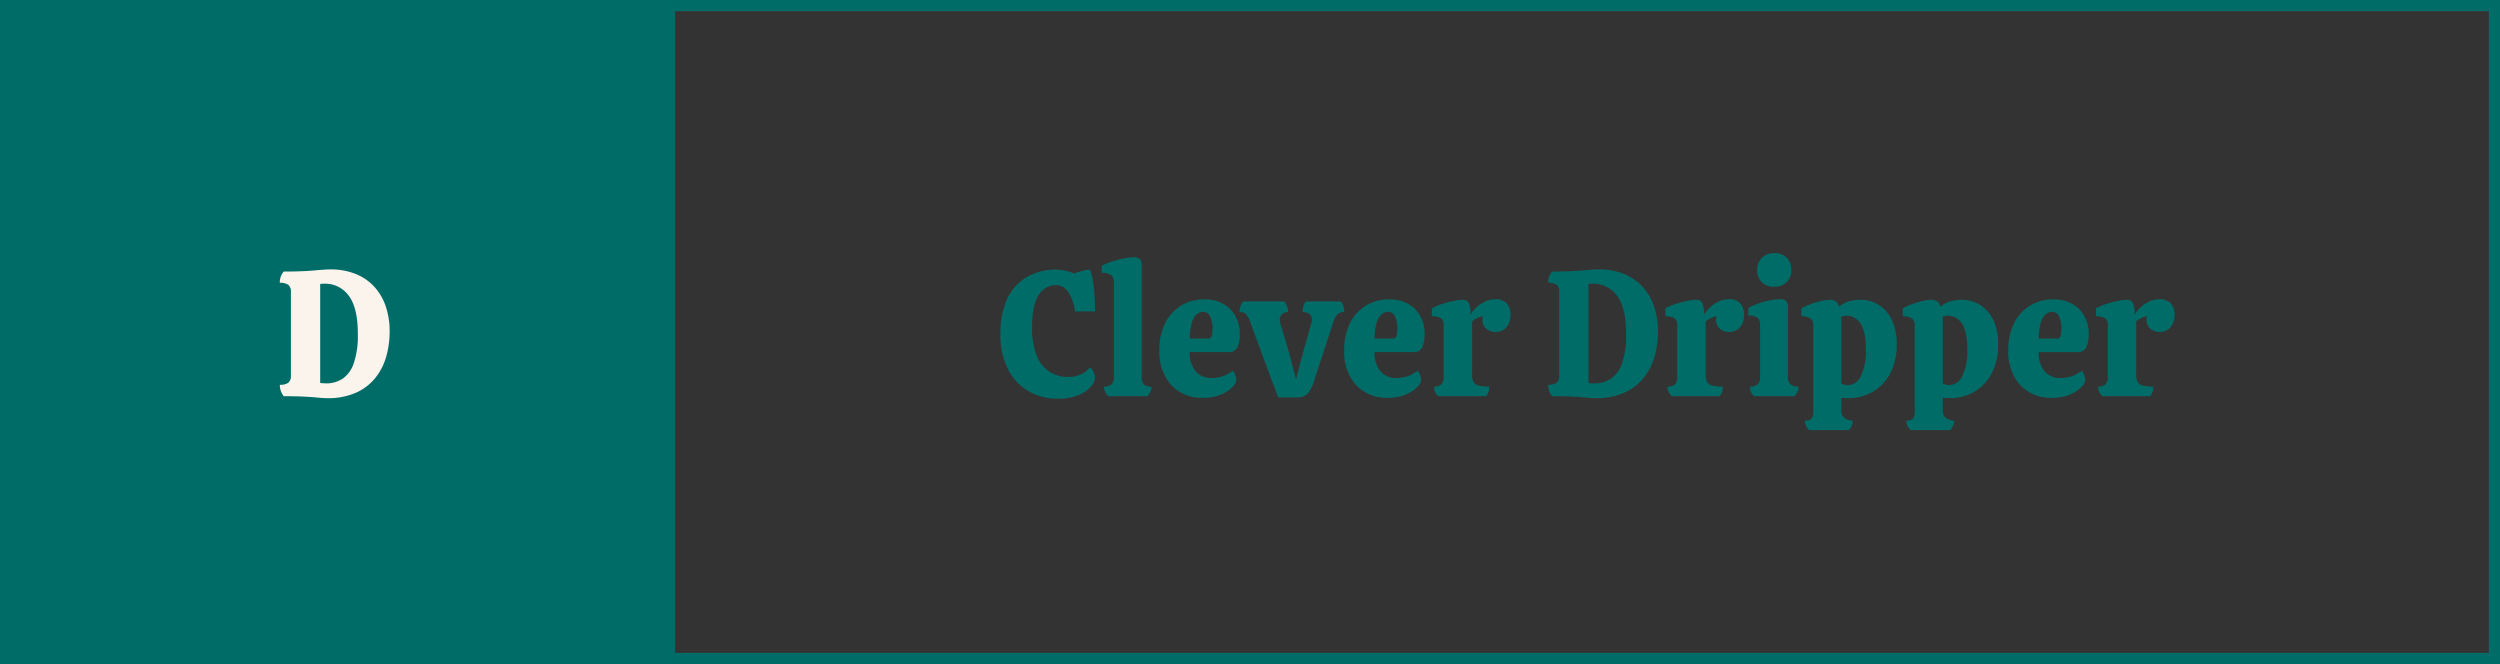 <svg xmlns="http://www.w3.org/2000/svg" width="448" height="119" viewBox="0 0 448 119">
  <rect x="0" y="0" width="448" height="119" fill="#333333" stroke="none"/>
  <g id="Group_263" data-name="Group 263" transform="translate(-1168 -684)">
    <g id="Rectangle_200" data-name="Rectangle 200" transform="translate(1287 684)" fill="none" stroke="#006c67" stroke-width="2">
      <rect width="329" height="119" stroke="none"/>
      <rect x="1" y="1" width="327" height="117" fill="none"/>
    </g>
    <rect id="Rectangle_201" data-name="Rectangle 201" width="119" height="119" transform="translate(1168 684)" fill="#006c67"/>
    <path id="Path_3607" data-name="Path 3607" d="M-1.344.352a16.337,16.337,0,0,1-1.664-.1Q-3.936.16-5.376.08T-9.152,0a3.224,3.224,0,0,1-.7-2.048,2.466,2.466,0,0,0,1.52-.368A1.525,1.525,0,0,0-7.872-3.68V-18.72a1.482,1.482,0,0,0-.464-1.232,2.466,2.466,0,0,0-1.52-.368,2.94,2.94,0,0,1,.7-2.016q3.168,0,5.36-.192t2.9-.192a11.941,11.941,0,0,1,4.8.88,9.154,9.154,0,0,1,3.328,2.4,9.974,9.974,0,0,1,1.952,3.52,13.937,13.937,0,0,1,.64,4.272,16.368,16.368,0,0,1-.64,4.64,10.657,10.657,0,0,1-2,3.824A9.38,9.38,0,0,1,3.712-.592,12.328,12.328,0,0,1-1.344.352ZM-1.6-2.3a5.3,5.3,0,0,0,3.04-.864A5.509,5.509,0,0,0,3.424-5.984a15.646,15.646,0,0,0,.7-5.184Q4.128-15.84,2.5-18a5.182,5.182,0,0,0-4.352-2.16h-.416a.94.94,0,0,0-.352.064V-2.368q.256.032.528.048T-1.6-2.3Z" transform="translate(1228 755)" fill="#faf4ed"/>
    <path id="Path_3606" data-name="Path 3606" d="M-94.512.448a10.354,10.354,0,0,1-5.056-1.28,9.355,9.355,0,0,1-3.744-3.888,13.663,13.663,0,0,1-1.408-6.544,14.029,14.029,0,0,1,1.264-6.3,8.826,8.826,0,0,1,3.52-3.824,10.317,10.317,0,0,1,5.232-1.3,7.727,7.727,0,0,1,1.6.192,7.119,7.119,0,0,1,1.568.512,4.642,4.642,0,0,1,.864-.3q.544-.144,1.1-.272a4.215,4.215,0,0,1,.88-.128,10.109,10.109,0,0,1,.608,2.416q.192,1.392.256,2.752t.064,2.32h-3.616a7.72,7.72,0,0,0-1.136-3.392A2.655,2.655,0,0,0-94.8-19.9a3.583,3.583,0,0,0-3.056,1.76q-1.2,1.76-1.2,5.76a12.878,12.878,0,0,0,.9,5.264A5.948,5.948,0,0,0-95.792-4.3a6.241,6.241,0,0,0,3.168.848,5.139,5.139,0,0,0,2.5-.56,4.086,4.086,0,0,0,1.44-1.168,1.9,1.9,0,0,1,.656.88,2.829,2.829,0,0,1,.24,1.04,2.55,2.55,0,0,1-.784,1.616A6.052,6.052,0,0,1-90.848-.16,9.713,9.713,0,0,1-94.512.448ZM-85.424,0a3.129,3.129,0,0,1-.544-.8,2.188,2.188,0,0,1-.192-.928,1.892,1.892,0,0,0,1.344-.4,1.836,1.836,0,0,0,.416-1.36V-20.48a1.613,1.613,0,0,0-.416-1.168,2.526,2.526,0,0,0-1.76-.432v-1.28a9.884,9.884,0,0,1,1.872-.784,20.105,20.105,0,0,1,2.128-.544,9.419,9.419,0,0,1,1.76-.208,1.515,1.515,0,0,1,1.072.32,1.511,1.511,0,0,1,.336,1.12V-3.488a1.876,1.876,0,0,0,.4,1.376,1.937,1.937,0,0,0,1.36.384,2.046,2.046,0,0,1-.208.928,3.512,3.512,0,0,1-.56.8ZM-68.4.288a7.452,7.452,0,0,1-5.712-2.272A8.908,8.908,0,0,1-76.24-8.32a10.315,10.315,0,0,1,1.056-4.816,7.667,7.667,0,0,1,2.864-3.12,7.818,7.818,0,0,1,4.112-1.088,6.384,6.384,0,0,1,4.624,1.68,6.247,6.247,0,0,1,1.744,4.72,5.26,5.26,0,0,1-.4,2.128,1.611,1.611,0,0,1-1.648.912H-70.8A5.2,5.2,0,0,0-69.632-4.32a3.818,3.818,0,0,0,2.8,1.056A5.879,5.879,0,0,0-64.816-3.6a6.5,6.5,0,0,0,1.728-.944,1.78,1.78,0,0,1,.464.784,2.9,2.9,0,0,1,.176.88,2.077,2.077,0,0,1-.72,1.264A6.242,6.242,0,0,1-65.216-.288,7.972,7.972,0,0,1-68.4.288Zm-2.4-10.624h3.232a.642.642,0,0,0,.688-.416,3.157,3.157,0,0,0,.144-1.024,4.939,4.939,0,0,0-.5-2.7,1.441,1.441,0,0,0-1.168-.656,1.788,1.788,0,0,0-1.088.416,3,3,0,0,0-.9,1.456A10.669,10.669,0,0,0-70.8-10.336ZM-54.96.224l-5.056-13.632a4.117,4.117,0,0,0-.672-1.264,1.51,1.51,0,0,0-1.184-.4,3.574,3.574,0,0,1,.16-1.04,2.067,2.067,0,0,1,.512-.88h7.3a2.367,2.367,0,0,1,.544.88,3.03,3.03,0,0,1,.192,1.04,1.642,1.642,0,0,0-1.072.352,1.321,1.321,0,0,0-.432,1.088,1.367,1.367,0,0,0,.048.32q.048.192.08.352l1.312,4.352,1.472,5.6,1.472-5.6,1.248-4.352a2.432,2.432,0,0,0,.1-.4,2.453,2.453,0,0,0,.032-.368,1.18,1.18,0,0,0-.448-1.008,1.982,1.982,0,0,0-1.216-.336,4.4,4.4,0,0,1,.128-1.04,1.823,1.823,0,0,1,.48-.88h6.208a1.939,1.939,0,0,1,.5.88,3.941,3.941,0,0,1,.144,1.04,1.678,1.678,0,0,0-1.232.4,3.226,3.226,0,0,0-.688,1.264L-48.368-3.2A7.8,7.8,0,0,1-49.536-.608a2.507,2.507,0,0,1-2.1.832Zm19.68.064a7.452,7.452,0,0,1-5.712-2.272A8.908,8.908,0,0,1-43.12-8.32a10.315,10.315,0,0,1,1.056-4.816,7.667,7.667,0,0,1,2.864-3.12,7.818,7.818,0,0,1,4.112-1.088,6.384,6.384,0,0,1,4.624,1.68,6.247,6.247,0,0,1,1.744,4.72,5.26,5.26,0,0,1-.4,2.128,1.611,1.611,0,0,1-1.648.912H-37.68A5.2,5.2,0,0,0-36.512-4.32a3.818,3.818,0,0,0,2.8,1.056A5.879,5.879,0,0,0-31.7-3.6a6.5,6.5,0,0,0,1.728-.944,1.78,1.78,0,0,1,.464.784,2.9,2.9,0,0,1,.176.88,2.077,2.077,0,0,1-.72,1.264A6.242,6.242,0,0,1-32.1-.288,7.972,7.972,0,0,1-35.28.288Zm-2.4-10.624h3.232a.642.642,0,0,0,.688-.416,3.158,3.158,0,0,0,.144-1.024,4.939,4.939,0,0,0-.5-2.7,1.441,1.441,0,0,0-1.168-.656,1.788,1.788,0,0,0-1.088.416,3,3,0,0,0-.9,1.456A10.668,10.668,0,0,0-37.68-10.336ZM-26.288,0a2.663,2.663,0,0,1-.544-.768,2.268,2.268,0,0,1-.192-.96,1.831,1.831,0,0,0,1.328-.4,1.884,1.884,0,0,0,.4-1.36v-9.248a1.467,1.467,0,0,0-.448-1.2,2.729,2.729,0,0,0-1.664-.368v-1.44a9.1,9.1,0,0,1,1.824-.784,19.979,19.979,0,0,1,2.08-.544,8.6,8.6,0,0,1,1.6-.208,1.188,1.188,0,0,1,1.072.512A4.652,4.652,0,0,1-20.5-14.56a5.2,5.2,0,0,1,1.04-1.328A6.017,6.017,0,0,1-17.9-16.96a4.084,4.084,0,0,1,1.792-.416,2.649,2.649,0,0,1,2.144.768,3,3,0,0,1,.64,1.984,3.433,3.433,0,0,1-.7,2.24,2.379,2.379,0,0,1-1.952.864,2.369,2.369,0,0,1-1.728-.624,1.938,1.938,0,0,1-.64-1.424,2.631,2.631,0,0,1,.1-.8,6.386,6.386,0,0,0-.992.336,3.425,3.425,0,0,0-.96.656v9.6a2.662,2.662,0,0,0,.224,1.184,1.383,1.383,0,0,0,.88.656,6.956,6.956,0,0,0,1.968.208,3.269,3.269,0,0,1-.128.96,1.858,1.858,0,0,1-.48.768ZM1.936.352A16.337,16.337,0,0,1,.272.256Q-.656.16-2.1.08T-5.872,0a3.224,3.224,0,0,1-.7-2.048,2.466,2.466,0,0,0,1.52-.368A1.525,1.525,0,0,0-4.592-3.68V-18.72a1.482,1.482,0,0,0-.464-1.232,2.466,2.466,0,0,0-1.52-.368,2.94,2.94,0,0,1,.7-2.016q3.168,0,5.36-.192t2.9-.192a11.941,11.941,0,0,1,4.8.88,9.154,9.154,0,0,1,3.328,2.4,9.974,9.974,0,0,1,1.952,3.52,13.937,13.937,0,0,1,.64,4.272,16.368,16.368,0,0,1-.64,4.64,10.657,10.657,0,0,1-2,3.824A9.38,9.38,0,0,1,6.992-.592,12.328,12.328,0,0,1,1.936.352ZM1.68-2.3a5.3,5.3,0,0,0,3.04-.864A5.509,5.509,0,0,0,6.7-5.984a15.646,15.646,0,0,0,.7-5.184q0-4.672-1.632-6.832a5.182,5.182,0,0,0-4.352-2.16H1.008a.94.94,0,0,0-.352.064V-2.368q.256.032.528.048T1.68-2.3ZM15.568,0a2.663,2.663,0,0,1-.544-.768,2.268,2.268,0,0,1-.192-.96,1.831,1.831,0,0,0,1.328-.4,1.884,1.884,0,0,0,.4-1.36v-9.248a1.467,1.467,0,0,0-.448-1.2,2.729,2.729,0,0,0-1.664-.368v-1.44a9.1,9.1,0,0,1,1.824-.784,19.979,19.979,0,0,1,2.08-.544,8.6,8.6,0,0,1,1.6-.208,1.188,1.188,0,0,1,1.072.512,4.652,4.652,0,0,1,.336,2.208,5.2,5.2,0,0,1,1.04-1.328,6.017,6.017,0,0,1,1.552-1.072,4.084,4.084,0,0,1,1.792-.416,2.649,2.649,0,0,1,2.144.768,3,3,0,0,1,.64,1.984,3.433,3.433,0,0,1-.7,2.24,2.379,2.379,0,0,1-1.952.864,2.369,2.369,0,0,1-1.728-.624,1.938,1.938,0,0,1-.64-1.424,2.631,2.631,0,0,1,.1-.8,6.386,6.386,0,0,0-.992.336,3.425,3.425,0,0,0-.96.656v9.6a2.662,2.662,0,0,0,.224,1.184,1.383,1.383,0,0,0,.88.656,6.956,6.956,0,0,0,1.968.208,3.269,3.269,0,0,1-.128.96,1.858,1.858,0,0,1-.48.768ZM33.9-19.616a2.962,2.962,0,0,1-2.192-.816,2.962,2.962,0,0,1-.816-2.192,2.913,2.913,0,0,1,.848-2.176,3.039,3.039,0,0,1,2.224-.832,2.973,2.973,0,0,1,2.224.832,2.975,2.975,0,0,1,.816,2.176,2.9,2.9,0,0,1-.848,2.192A3.117,3.117,0,0,1,33.9-19.616ZM30.32,0a2.663,2.663,0,0,1-.544-.768,2.268,2.268,0,0,1-.192-.96,2.019,2.019,0,0,0,1.376-.4,1.752,1.752,0,0,0,.448-1.36v-9.28a1.737,1.737,0,0,0-.4-1.248,2.465,2.465,0,0,0-1.712-.416V-15.84a9.381,9.381,0,0,1,1.472-.656,16.16,16.16,0,0,1,2.16-.624,9.9,9.9,0,0,1,2.1-.256,1.409,1.409,0,0,1,1.056.336A1.625,1.625,0,0,1,36.4-15.9V-3.456a1.632,1.632,0,0,0,.48,1.344,2.215,2.215,0,0,0,1.408.384,2.268,2.268,0,0,1-.192.96A2.663,2.663,0,0,1,37.552,0Zm9.888,6.08a2.95,2.95,0,0,1-.56-.768,2.046,2.046,0,0,1-.208-.928q.96,0,1.232-.416a2.534,2.534,0,0,0,.272-1.344V-12.7a1.49,1.49,0,0,0-.464-1.216A2.716,2.716,0,0,0,38.8-14.3v-1.44a9.946,9.946,0,0,1,1.68-.768,15.813,15.813,0,0,1,1.9-.56,7.141,7.141,0,0,1,1.472-.208,2.072,2.072,0,0,1,1.072.256A1.56,1.56,0,0,1,45.552-16a4.119,4.119,0,0,1,1.744-.992,7.71,7.71,0,0,1,2.128-.288,6.067,6.067,0,0,1,3.168.88,6.409,6.409,0,0,1,2.384,2.64,9.7,9.7,0,0,1,.912,4.48,10.792,10.792,0,0,1-1.168,5.2,8.208,8.208,0,0,1-3.136,3.3A8.579,8.579,0,0,1,47.216.352q-.256,0-.576-.016T45.968.288V2.624a1.461,1.461,0,0,0,.672,1.344,2.584,2.584,0,0,0,1.376.416,2.33,2.33,0,0,1-.736,1.7Zm6.976-8.064a2.649,2.649,0,0,0,2.24-1.536,10.079,10.079,0,0,0,.928-4.992,10.7,10.7,0,0,0-.464-3.5,3.7,3.7,0,0,0-1.264-1.856,3,3,0,0,0-1.76-.56,1.979,1.979,0,0,0-.9.192V-2.3A2.353,2.353,0,0,0,47.184-1.984Zm11.2,8.064a2.95,2.95,0,0,1-.56-.768,2.046,2.046,0,0,1-.208-.928q.96,0,1.232-.416a2.534,2.534,0,0,0,.272-1.344V-12.7a1.49,1.49,0,0,0-.464-1.216,2.716,2.716,0,0,0-1.68-.384v-1.44a9.946,9.946,0,0,1,1.68-.768,15.813,15.813,0,0,1,1.9-.56,7.141,7.141,0,0,1,1.472-.208,2.072,2.072,0,0,1,1.072.256A1.56,1.56,0,0,1,63.728-16a4.119,4.119,0,0,1,1.744-.992A7.71,7.71,0,0,1,67.6-17.28a6.067,6.067,0,0,1,3.168.88,6.409,6.409,0,0,1,2.384,2.64,9.7,9.7,0,0,1,.912,4.48A10.792,10.792,0,0,1,72.9-4.08a8.208,8.208,0,0,1-3.136,3.3A8.579,8.579,0,0,1,65.392.352q-.256,0-.576-.016T64.144.288V2.624a1.461,1.461,0,0,0,.672,1.344,2.584,2.584,0,0,0,1.376.416,2.33,2.33,0,0,1-.736,1.7ZM65.36-1.984A2.649,2.649,0,0,0,67.6-3.52a10.079,10.079,0,0,0,.928-4.992,10.7,10.7,0,0,0-.464-3.5A3.7,3.7,0,0,0,66.8-13.872a3,3,0,0,0-1.76-.56,1.979,1.979,0,0,0-.9.192V-2.3A2.353,2.353,0,0,0,65.36-1.984ZM83.728.288a7.452,7.452,0,0,1-5.712-2.272A8.908,8.908,0,0,1,75.888-8.32a10.315,10.315,0,0,1,1.056-4.816,7.667,7.667,0,0,1,2.864-3.12,7.818,7.818,0,0,1,4.112-1.088,6.384,6.384,0,0,1,4.624,1.68,6.247,6.247,0,0,1,1.744,4.72,5.26,5.26,0,0,1-.4,2.128A1.611,1.611,0,0,1,88.24-7.9H81.328A5.2,5.2,0,0,0,82.5-4.32a3.818,3.818,0,0,0,2.8,1.056A5.879,5.879,0,0,0,87.312-3.6a6.5,6.5,0,0,0,1.728-.944,1.78,1.78,0,0,1,.464.784,2.9,2.9,0,0,1,.176.88,2.077,2.077,0,0,1-.72,1.264A6.242,6.242,0,0,1,86.912-.288,7.972,7.972,0,0,1,83.728.288Zm-2.4-10.624H84.56a.642.642,0,0,0,.688-.416,3.157,3.157,0,0,0,.144-1.024,4.939,4.939,0,0,0-.5-2.7,1.441,1.441,0,0,0-1.168-.656,1.788,1.788,0,0,0-1.088.416,3,3,0,0,0-.9,1.456A10.668,10.668,0,0,0,81.328-10.336ZM92.72,0a2.663,2.663,0,0,1-.544-.768,2.268,2.268,0,0,1-.192-.96,1.831,1.831,0,0,0,1.328-.4,1.884,1.884,0,0,0,.4-1.36v-9.248a1.467,1.467,0,0,0-.448-1.2A2.729,2.729,0,0,0,91.6-14.3v-1.44a9.1,9.1,0,0,1,1.824-.784,19.979,19.979,0,0,1,2.08-.544,8.6,8.6,0,0,1,1.6-.208,1.188,1.188,0,0,1,1.072.512,4.652,4.652,0,0,1,.336,2.208,5.2,5.2,0,0,1,1.04-1.328A6.017,6.017,0,0,1,101.1-16.96a4.084,4.084,0,0,1,1.792-.416,2.649,2.649,0,0,1,2.144.768,3,3,0,0,1,.64,1.984,3.433,3.433,0,0,1-.7,2.24,2.379,2.379,0,0,1-1.952.864,2.369,2.369,0,0,1-1.728-.624,1.938,1.938,0,0,1-.64-1.424,2.631,2.631,0,0,1,.1-.8,6.386,6.386,0,0,0-.992.336,3.425,3.425,0,0,0-.96.656v9.6a2.662,2.662,0,0,0,.224,1.184,1.383,1.383,0,0,0,.88.656,6.956,6.956,0,0,0,1.968.208,3.269,3.269,0,0,1-.128.96,1.858,1.858,0,0,1-.48.768Z" transform="translate(1452 755)" fill="#006c67"/>
  </g>
</svg>
